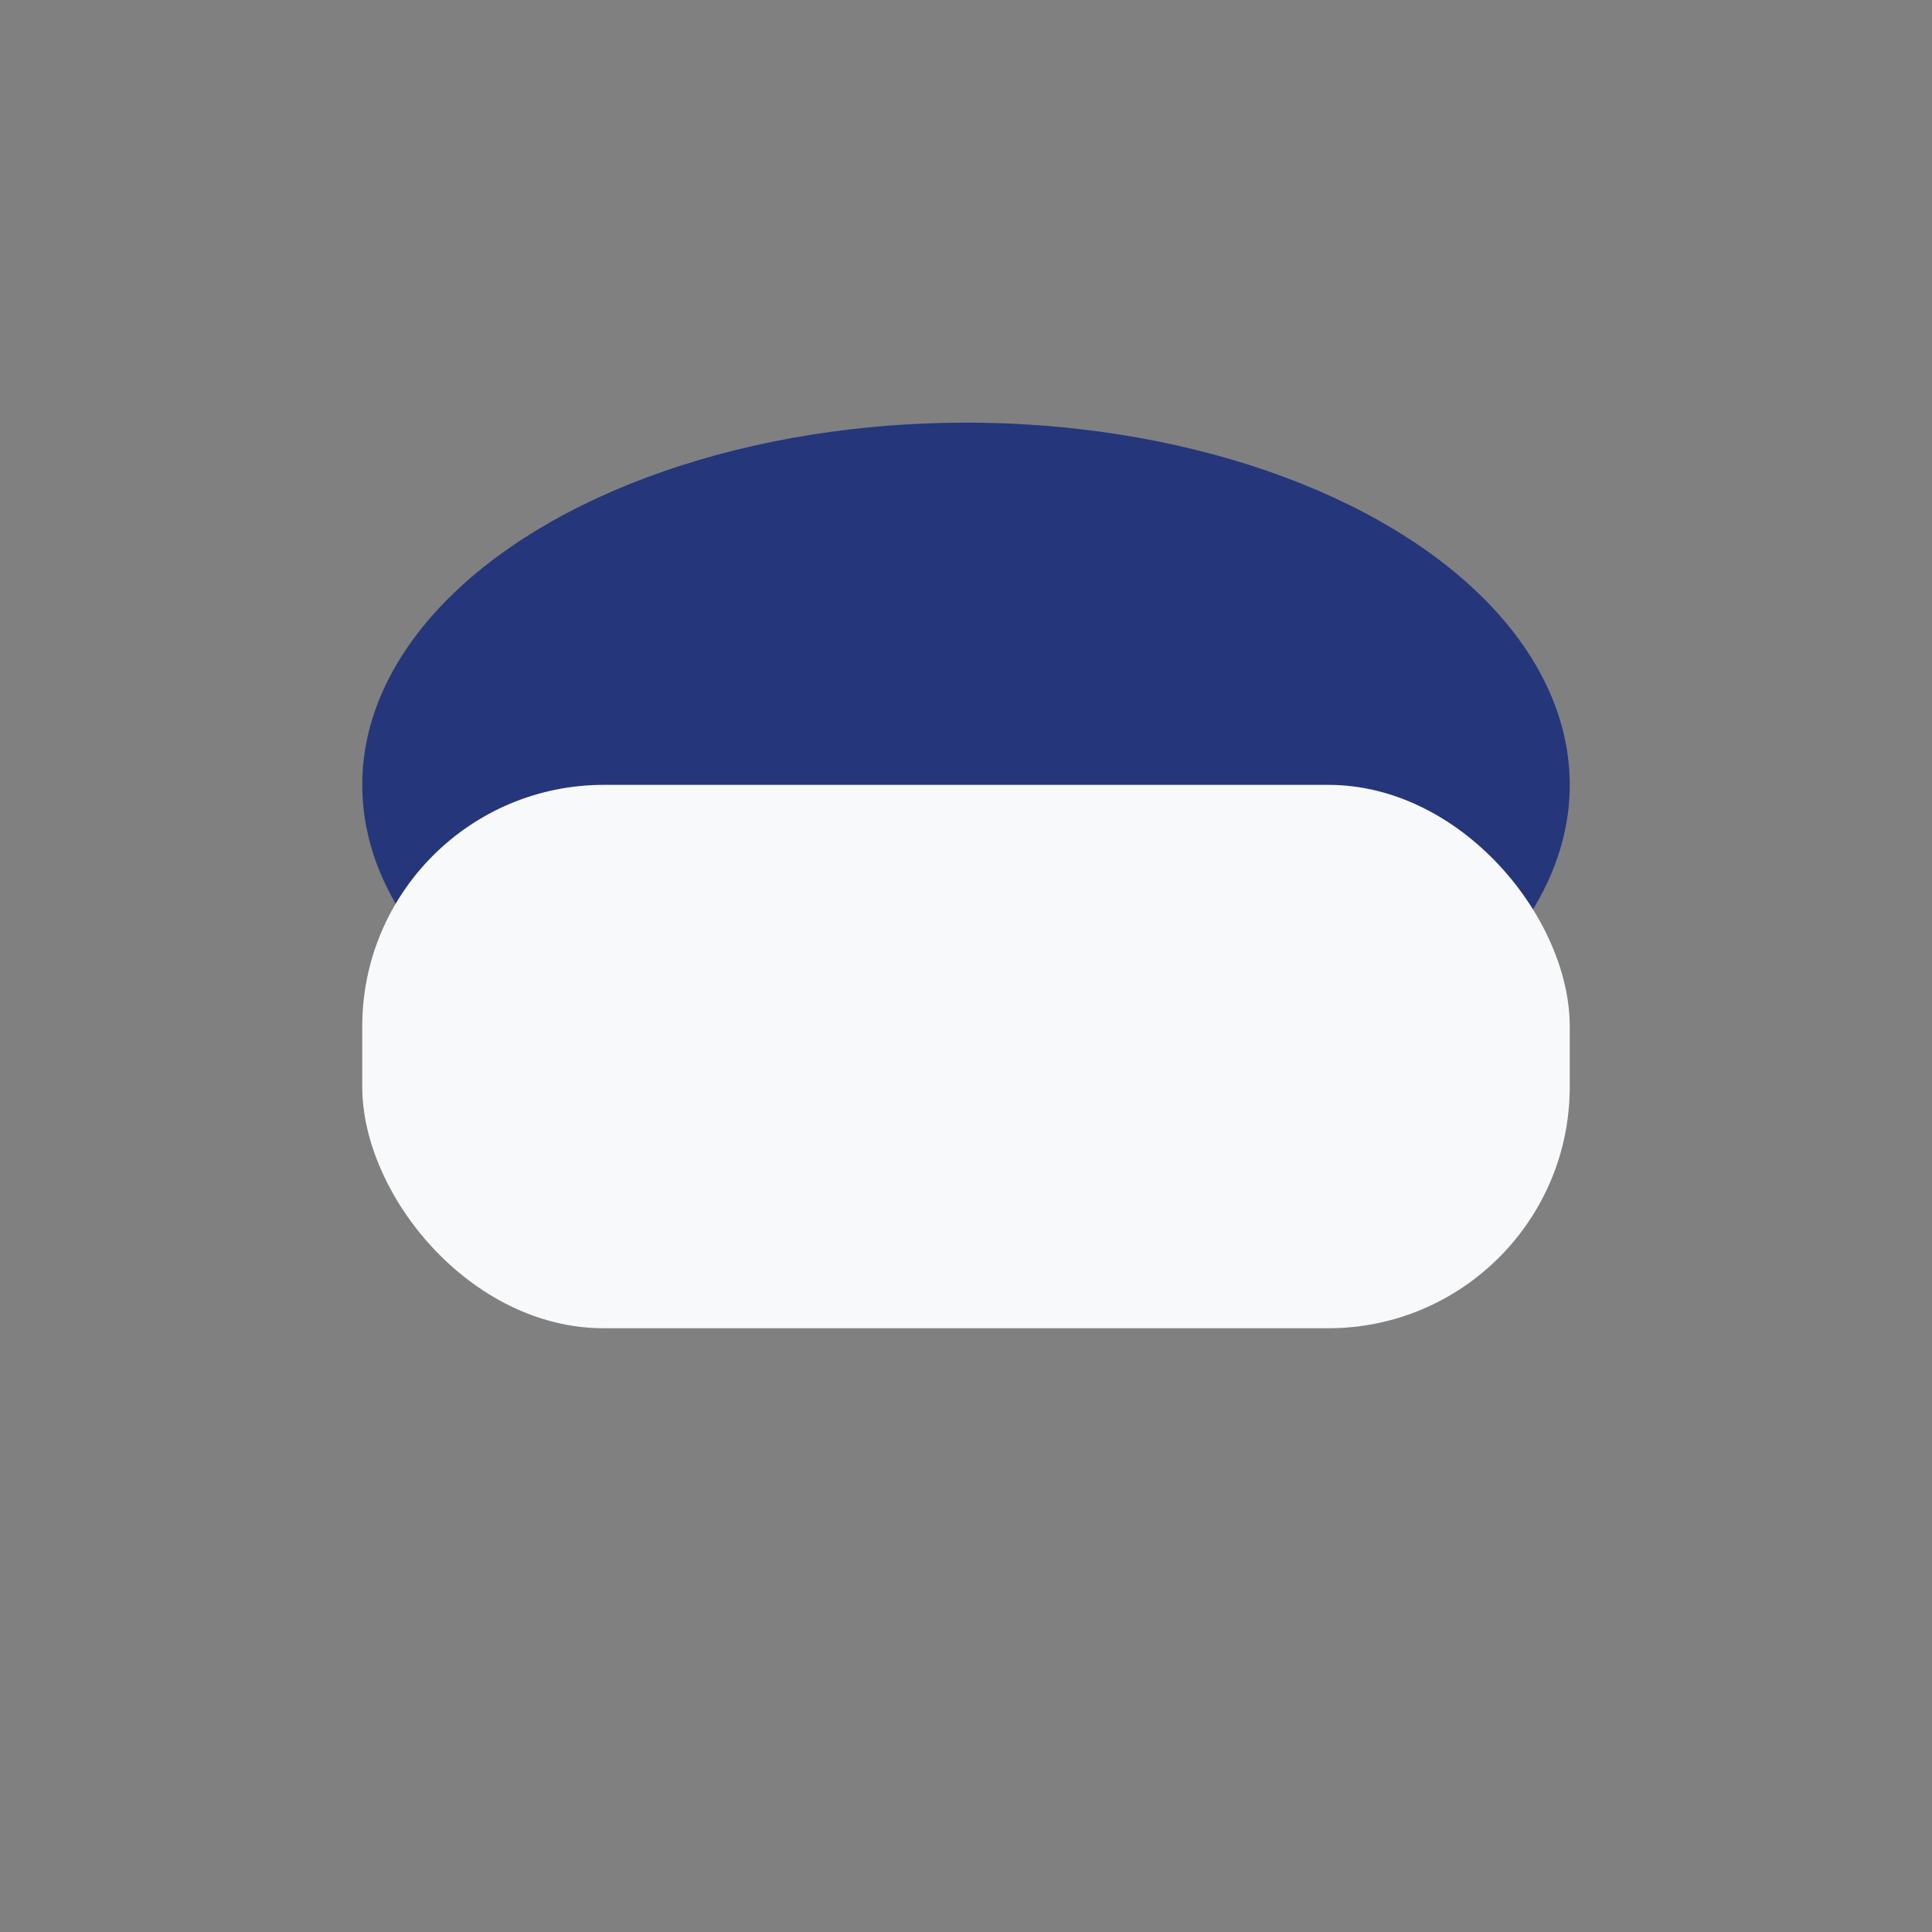 <?xml version="1.0" encoding="UTF-8"?>
<svg xmlns="http://www.w3.org/2000/svg" width="32" height="32" viewBox="0 0 32 32"><rect x="0" y="0" width="32" height="32" fill="#808080" stroke="none"/><ellipse cx="16" cy="13" rx="10" ry="6" fill="#25377A"/><rect x="6" y="13" width="20" height="9" rx="4" fill="#F8F9FA"/></svg>